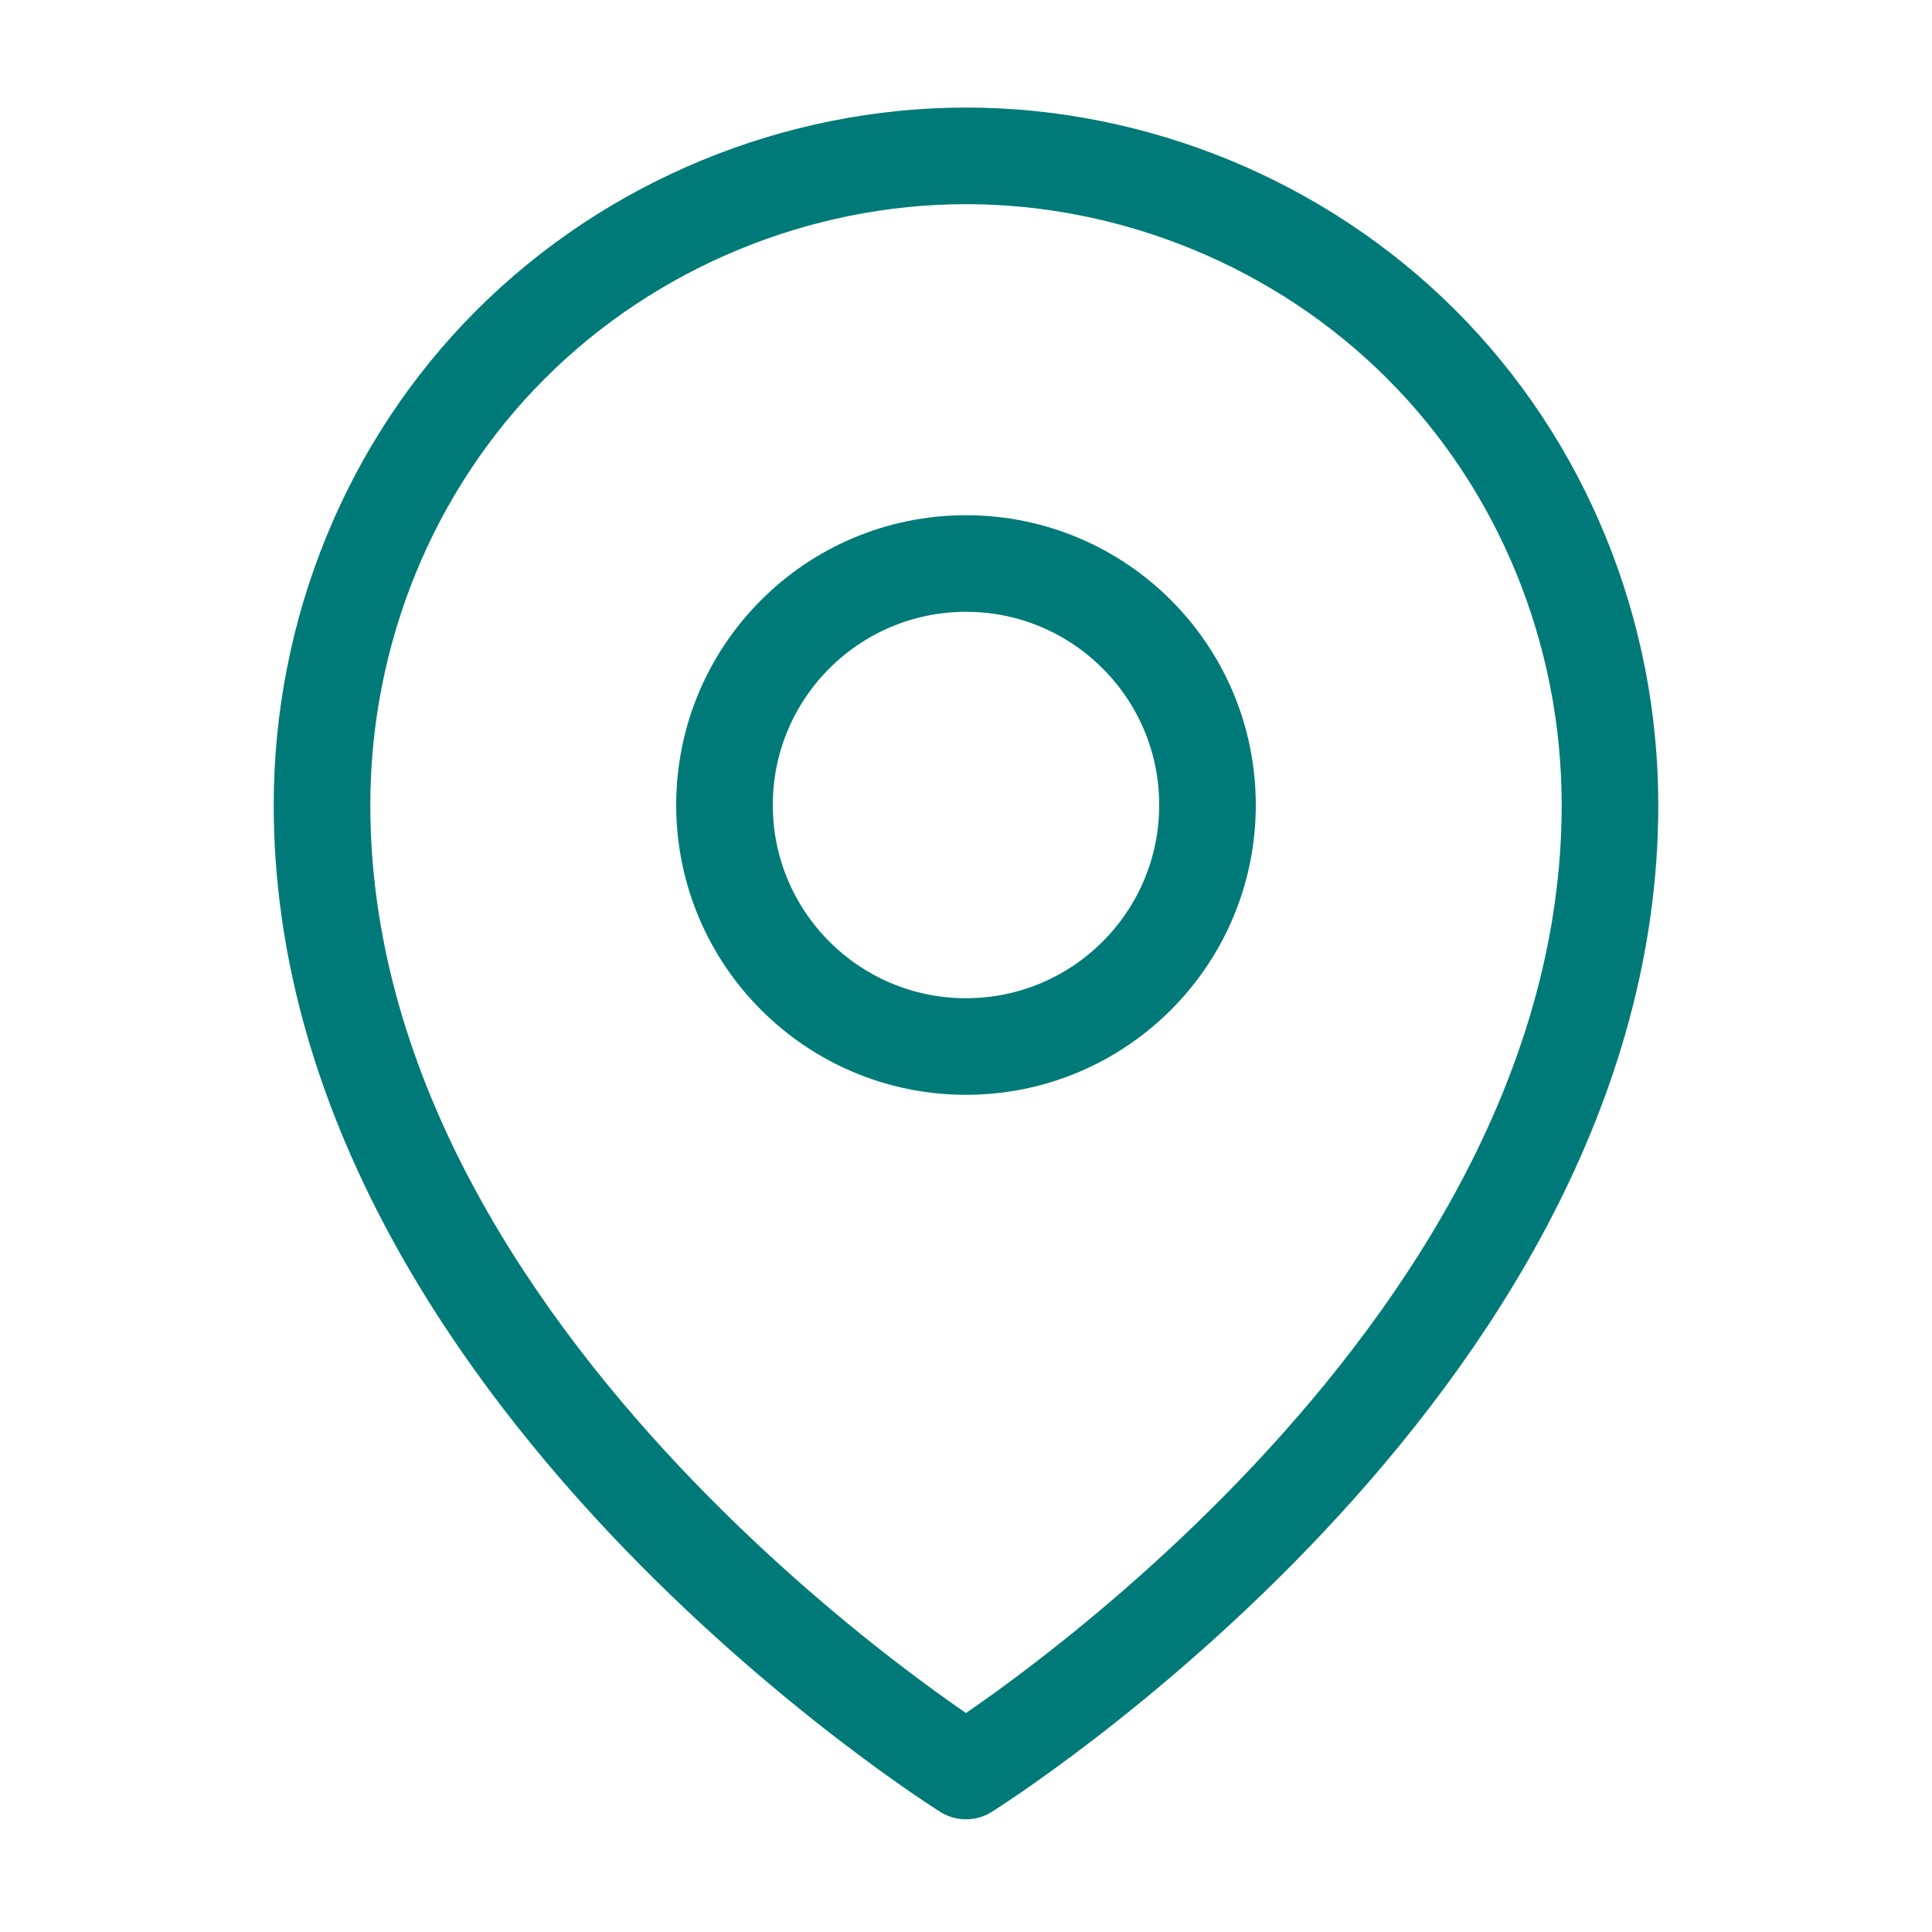 <svg width="40" height="40" viewBox="0 0 40 40" fill="none" xmlns="http://www.w3.org/2000/svg">
  <path d="M20 21.667C22.761 21.667 25 19.428 25 16.667C25 13.905 22.761 11.667 20 11.667C17.239 11.667 15 13.905 15 16.667C15 19.428 17.239 21.667 20 21.667Z" stroke="#007A78" stroke-width="2" stroke-linecap="round" stroke-linejoin="round"/>
  <path d="M33.333 16.667C33.333 28.333 20 36.667 20 36.667C20 36.667 6.667 28.333 6.667 16.667C6.667 13.075 8.071 9.632 10.572 7.132C13.072 4.631 16.515 3.227 20 3.227C23.485 3.227 26.928 4.631 29.428 7.132C31.929 9.632 33.333 13.075 33.333 16.667V16.667Z" stroke="#007A78" stroke-width="2" stroke-linecap="round" stroke-linejoin="round"/>
</svg> 